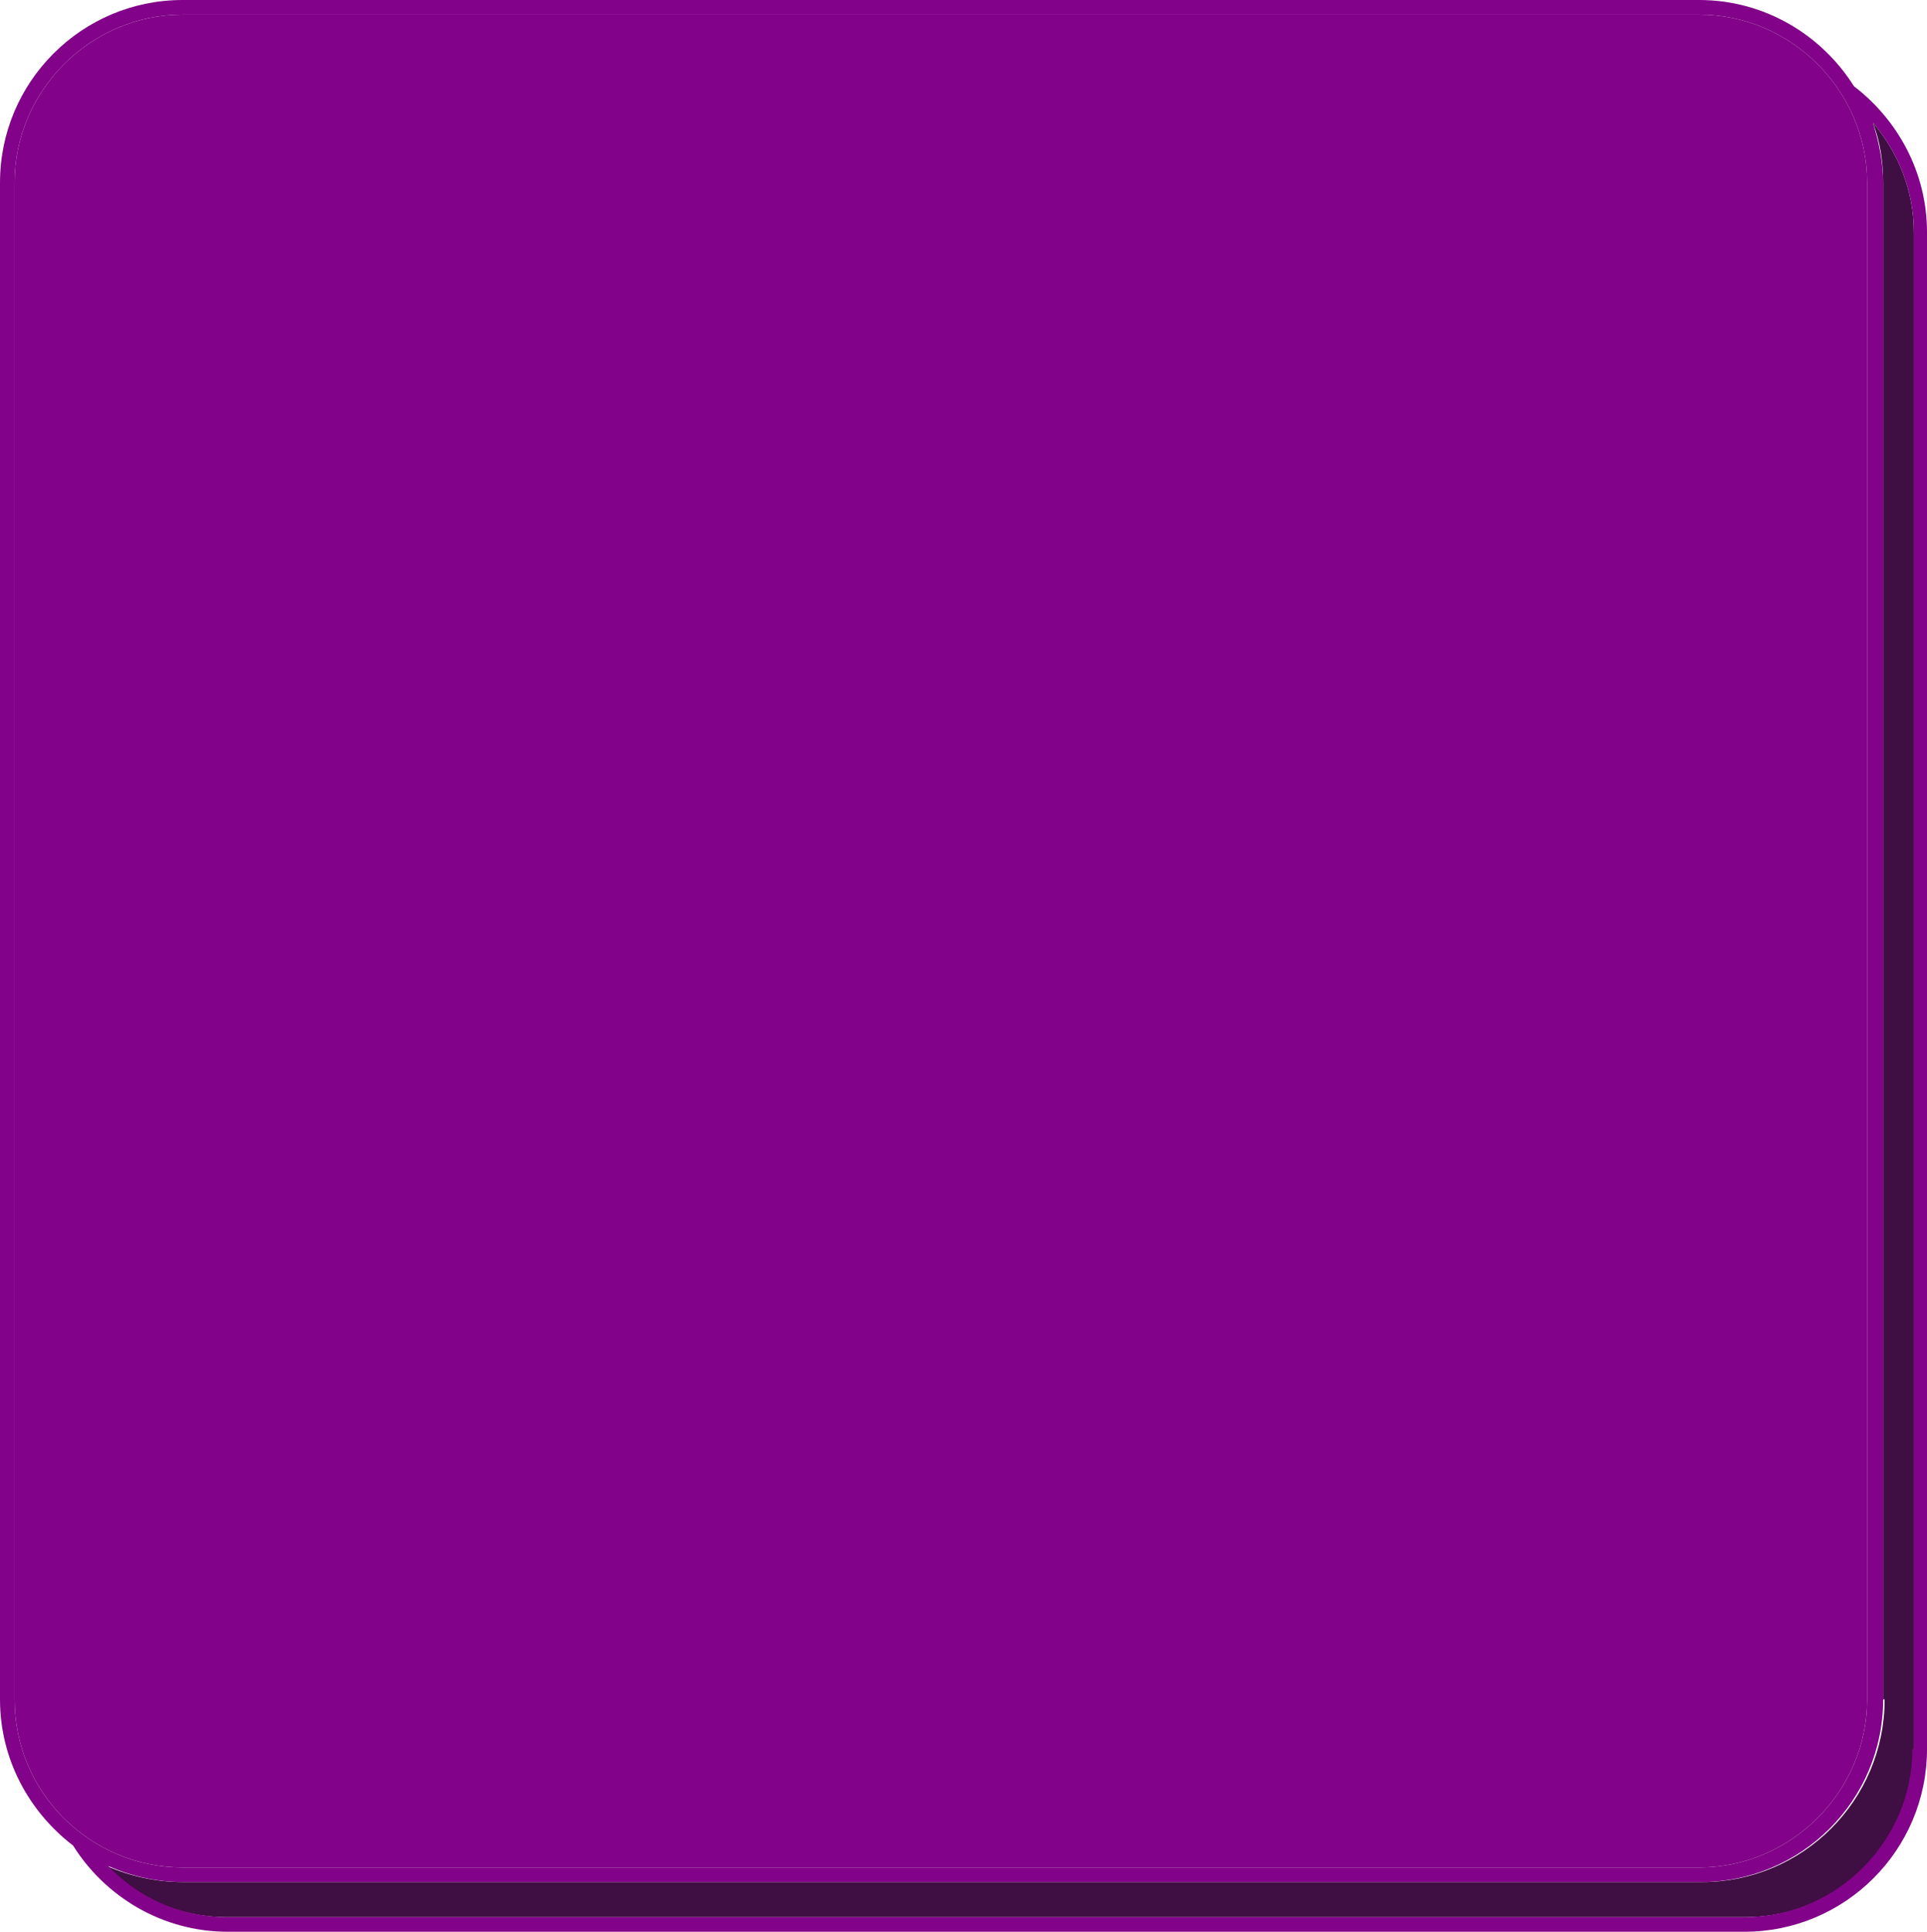 <?xml version="1.0" encoding="UTF-8" standalone="no"?><svg xmlns="http://www.w3.org/2000/svg" xmlns:xlink="http://www.w3.org/1999/xlink" fill="#000000" height="132.2" preserveAspectRatio="xMidYMid meet" version="1" viewBox="0.0 0.0 131.9 132.2" width="131.9" zoomAndPan="magnify"><g id="change1_1"><path d="M129,116.3c0,6.9-5.6,12.5-12.5,12.5h-104c-1.8,0-3.6-0.4-5.2-1.1c2.1,2.2,5,3.5,8.2,3.5h104 c6.3,0,11.5-5.2,11.5-11.5V15.9c0-2.9-1.1-5.5-2.8-7.5c0.5,1.3,0.7,2.7,0.7,4.1v103.8H129z" fill="#3f0e42"/></g><g id="change2_1"><path d="M12.5,127.8h103.8c6.3,0,11.5-5.2,11.5-11.5V12.5c0-6.3-5.2-11.5-11.5-11.5H12.5C6.2,1,1,6.2,1,12.5v103.8 C1,122.7,6.2,127.8,12.5,127.8z" fill="#820389"/></g><g id="change3_1"><path d="M126.9,5.9c-2.2-3.5-6.1-5.9-10.6-5.9H12.5C5.6,0,0,5.6,0,12.5v103.8c0,4.1,2,7.7,5,10 c2.2,3.5,6.1,5.9,10.6,5.9h103.8c6.9,0,12.5-5.6,12.5-12.5V15.9C131.9,11.8,129.9,8.2,126.9,5.9z M1,116.3V12.5C1,6.2,6.2,1,12.5,1 h103.8c6.3,0,11.5,5.2,11.5,11.5v103.8c0,6.3-5.2,11.5-11.5,11.5H12.5C6.2,127.8,1,122.7,1,116.3z M130.9,119.7 c0,6.3-5.2,11.5-11.5,11.5H15.6c-3.2,0-6.1-1.3-8.2-3.5c1.6,0.7,3.3,1.1,5.2,1.1h103.8c6.9,0,12.5-5.6,12.5-12.5V12.5 c0-1.4-0.3-2.8-0.7-4.1c1.7,2,2.8,4.6,2.8,7.5v103.8H130.9z" fill="#820389"/></g></svg>